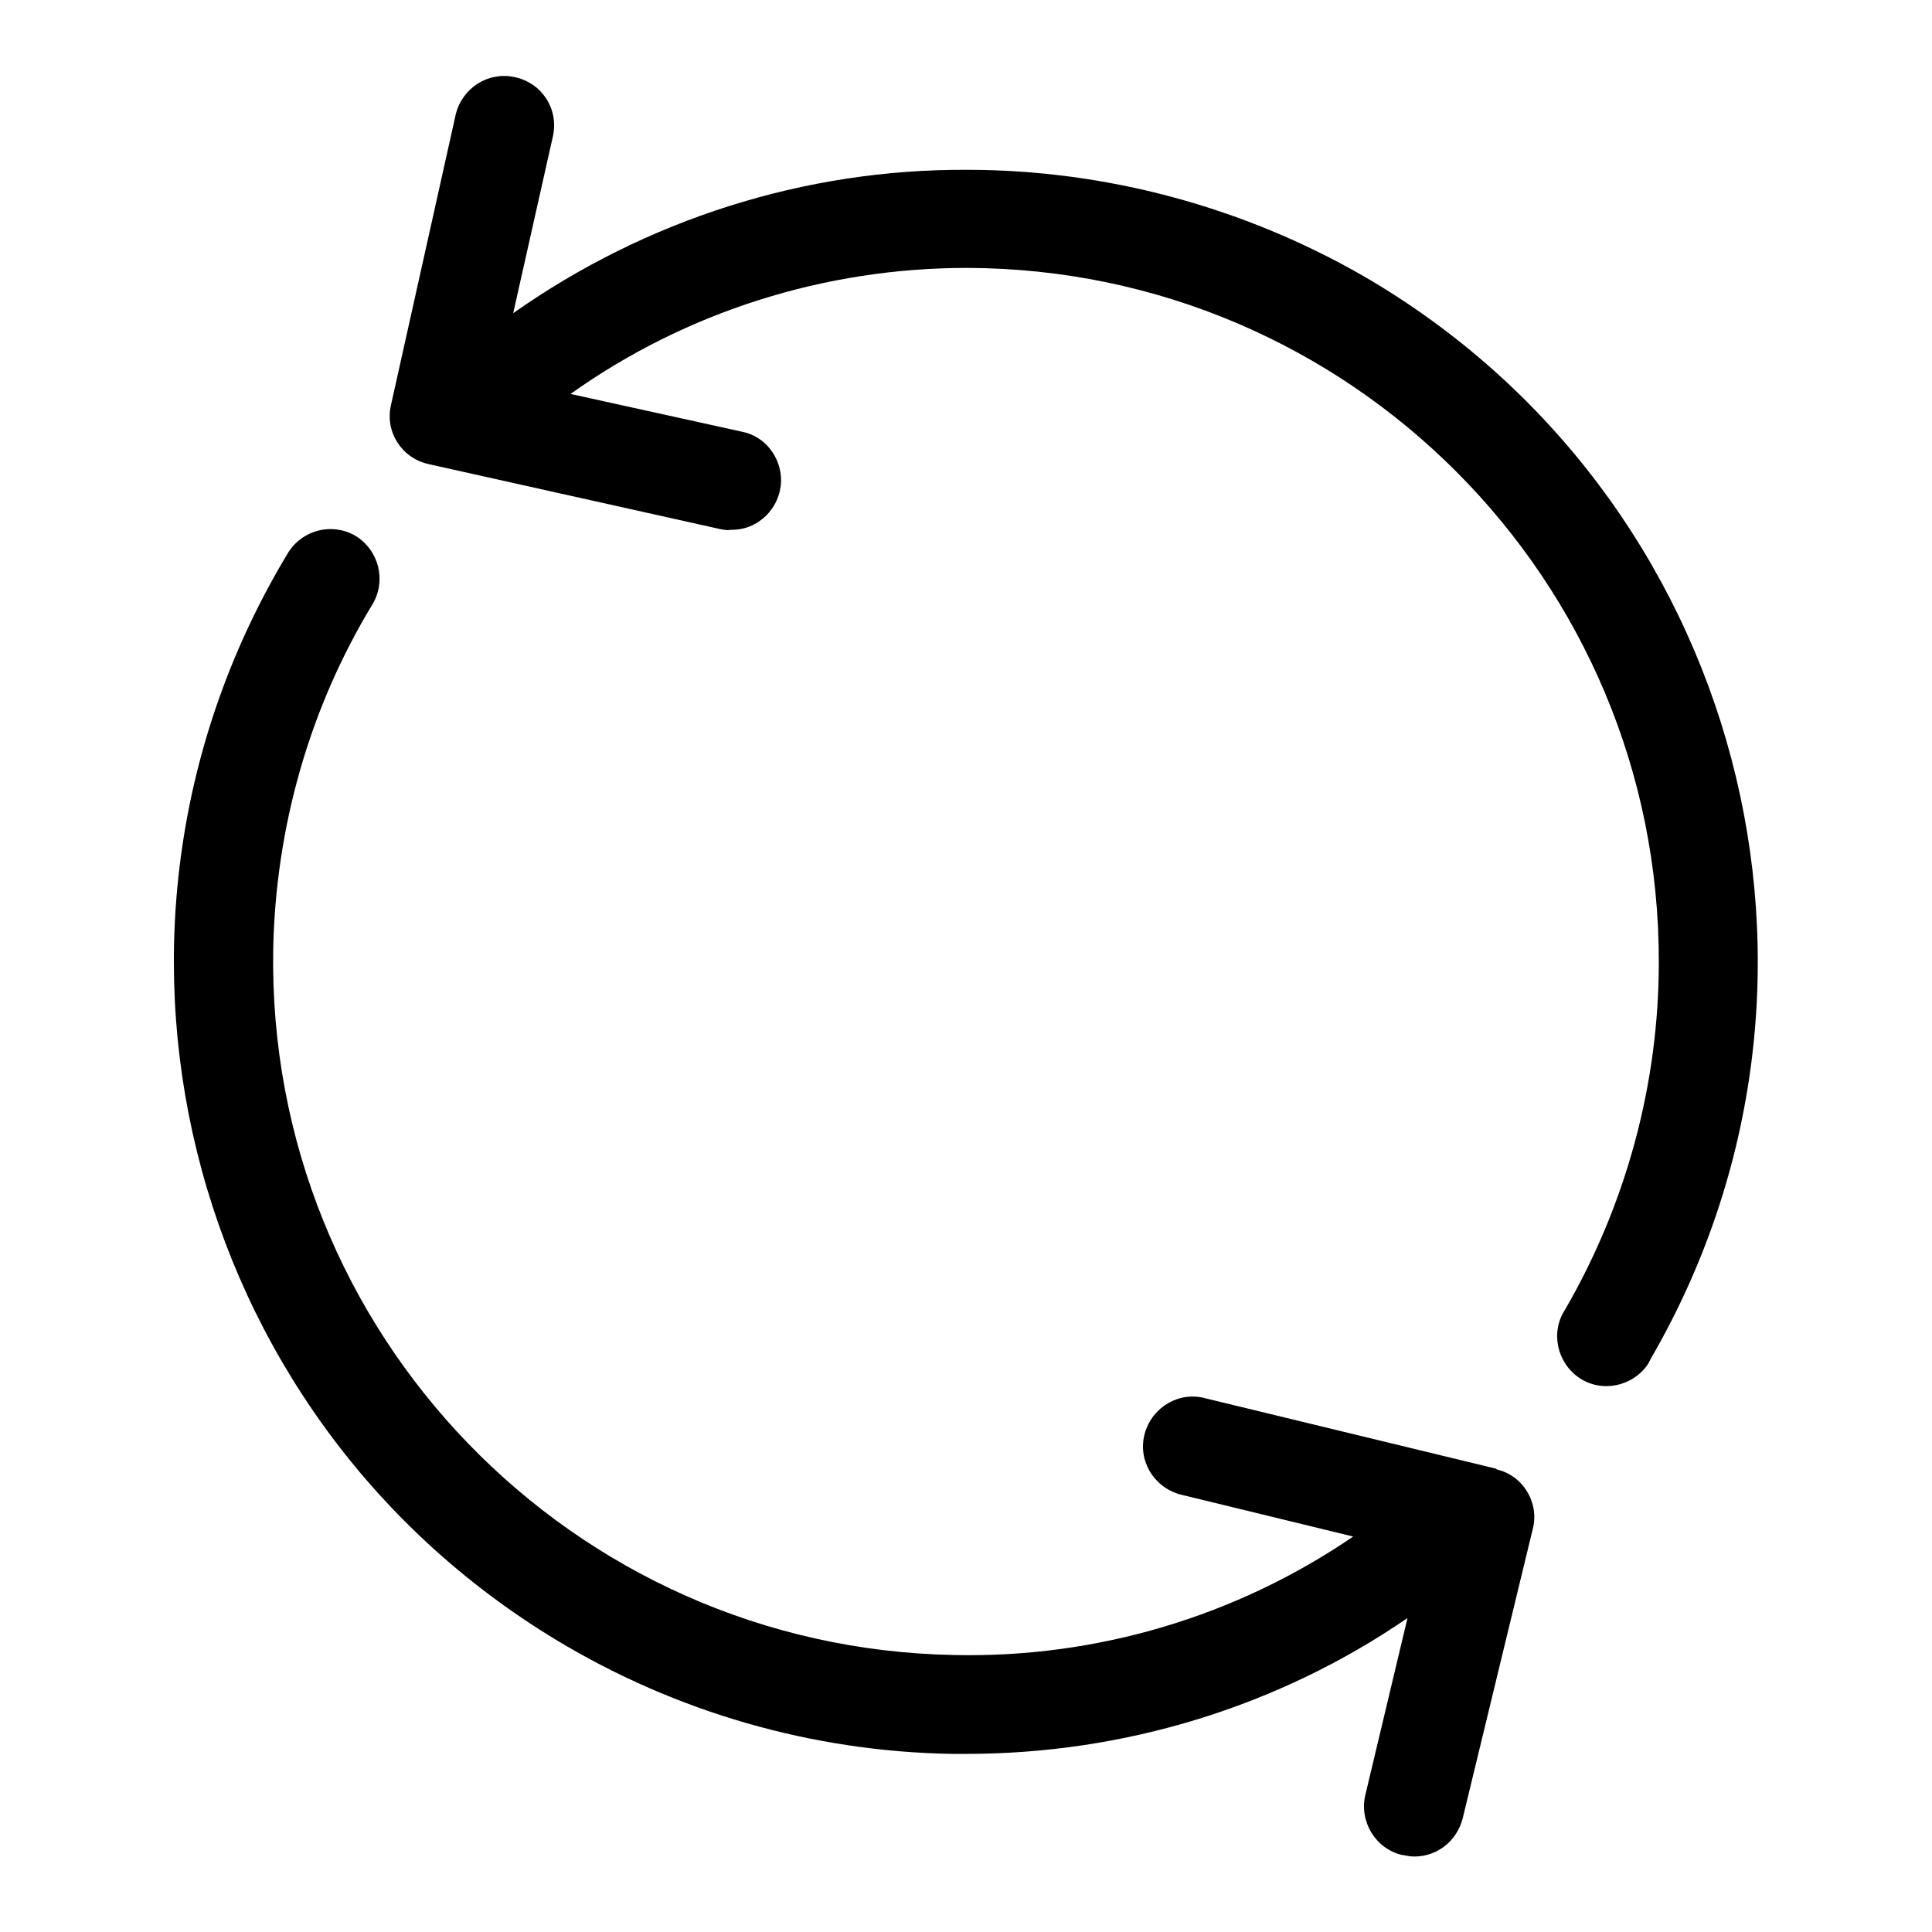 <?xml version="1.0" encoding="utf-8"?>
<!-- Svg Vector Icons : http://www.onlinewebfonts.com/icon -->
<!DOCTYPE svg PUBLIC "-//W3C//DTD SVG 1.1//EN" "http://www.w3.org/Graphics/SVG/1.1/DTD/svg11.dtd">
<svg version="1.1" xmlns="http://www.w3.org/2000/svg" xmlns:xlink="http://www.w3.org/1999/xlink" x="0px" y="0px" viewBox="0 0 256 256" enable-background="new 0 0 256 256" xml:space="preserve">
<g> <path fill="#000000" d="M128.1,22.5c-21.5-0.1-42.5,6.6-60.1,19l5.3-23.6c0.7-3.6-1.6-7-5.2-7.7c-3.4-0.7-6.8,1.4-7.7,4.9 l-8.6,38.6c-0.8,3.5,1.4,7,5,7.8l38.6,8.6c0.5,0.1,1,0.2,1.4,0.1c3.6,0.1,6.6-2.8,6.7-6.5c0-3.1-2.1-5.9-5.2-6.5l-22.7-5 c15.3-10.9,33.7-16.7,52.5-16.7c50.7,0.1,91.8,41.3,91.7,92c0,16.1-4.3,32-12.4,46c-2,3-1.1,7.1,1.9,9.1c3,2,7.1,1.1,9.1-1.9 c0.1-0.2,0.2-0.4,0.3-0.6c29.1-50.1,12.1-114.4-38-143.5C164.7,27.4,146.5,22.5,128.1,22.5z M198.2,194.6l-38.4-9.3 c-3.5-1-7.1,1.1-8.1,4.6c-1,3.5,1.1,7.1,4.6,8.1c0.1,0,0.3,0.1,0.4,0.1l22.6,5.5c-15.5,10.6-34,16.1-52.8,15.7 c-50.7-0.9-91.1-42.7-90.3-93.4c0.3-16.2,4.8-32.1,13.2-45.9c1.8-3.1,0.8-7.1-2.3-9c-3.1-1.8-7-0.8-8.9,2.2 c-30,49.6-14.1,114.1,35.5,144.1c15.9,9.6,34,14.8,52.5,15.1h1.8c20.9,0,41.3-6.2,58.5-18l-5.6,23.5c-0.8,3.5,1.4,7.1,4.9,7.9 c0,0,0,0,0.1,0c0.5,0.1,1,0.2,1.5,0.2c3,0,5.6-2,6.4-5l9.3-38.4c0.9-3.5-1.3-7.1-4.8-7.9C198.3,194.6,198.2,194.6,198.2,194.6z"/></g>
</svg>